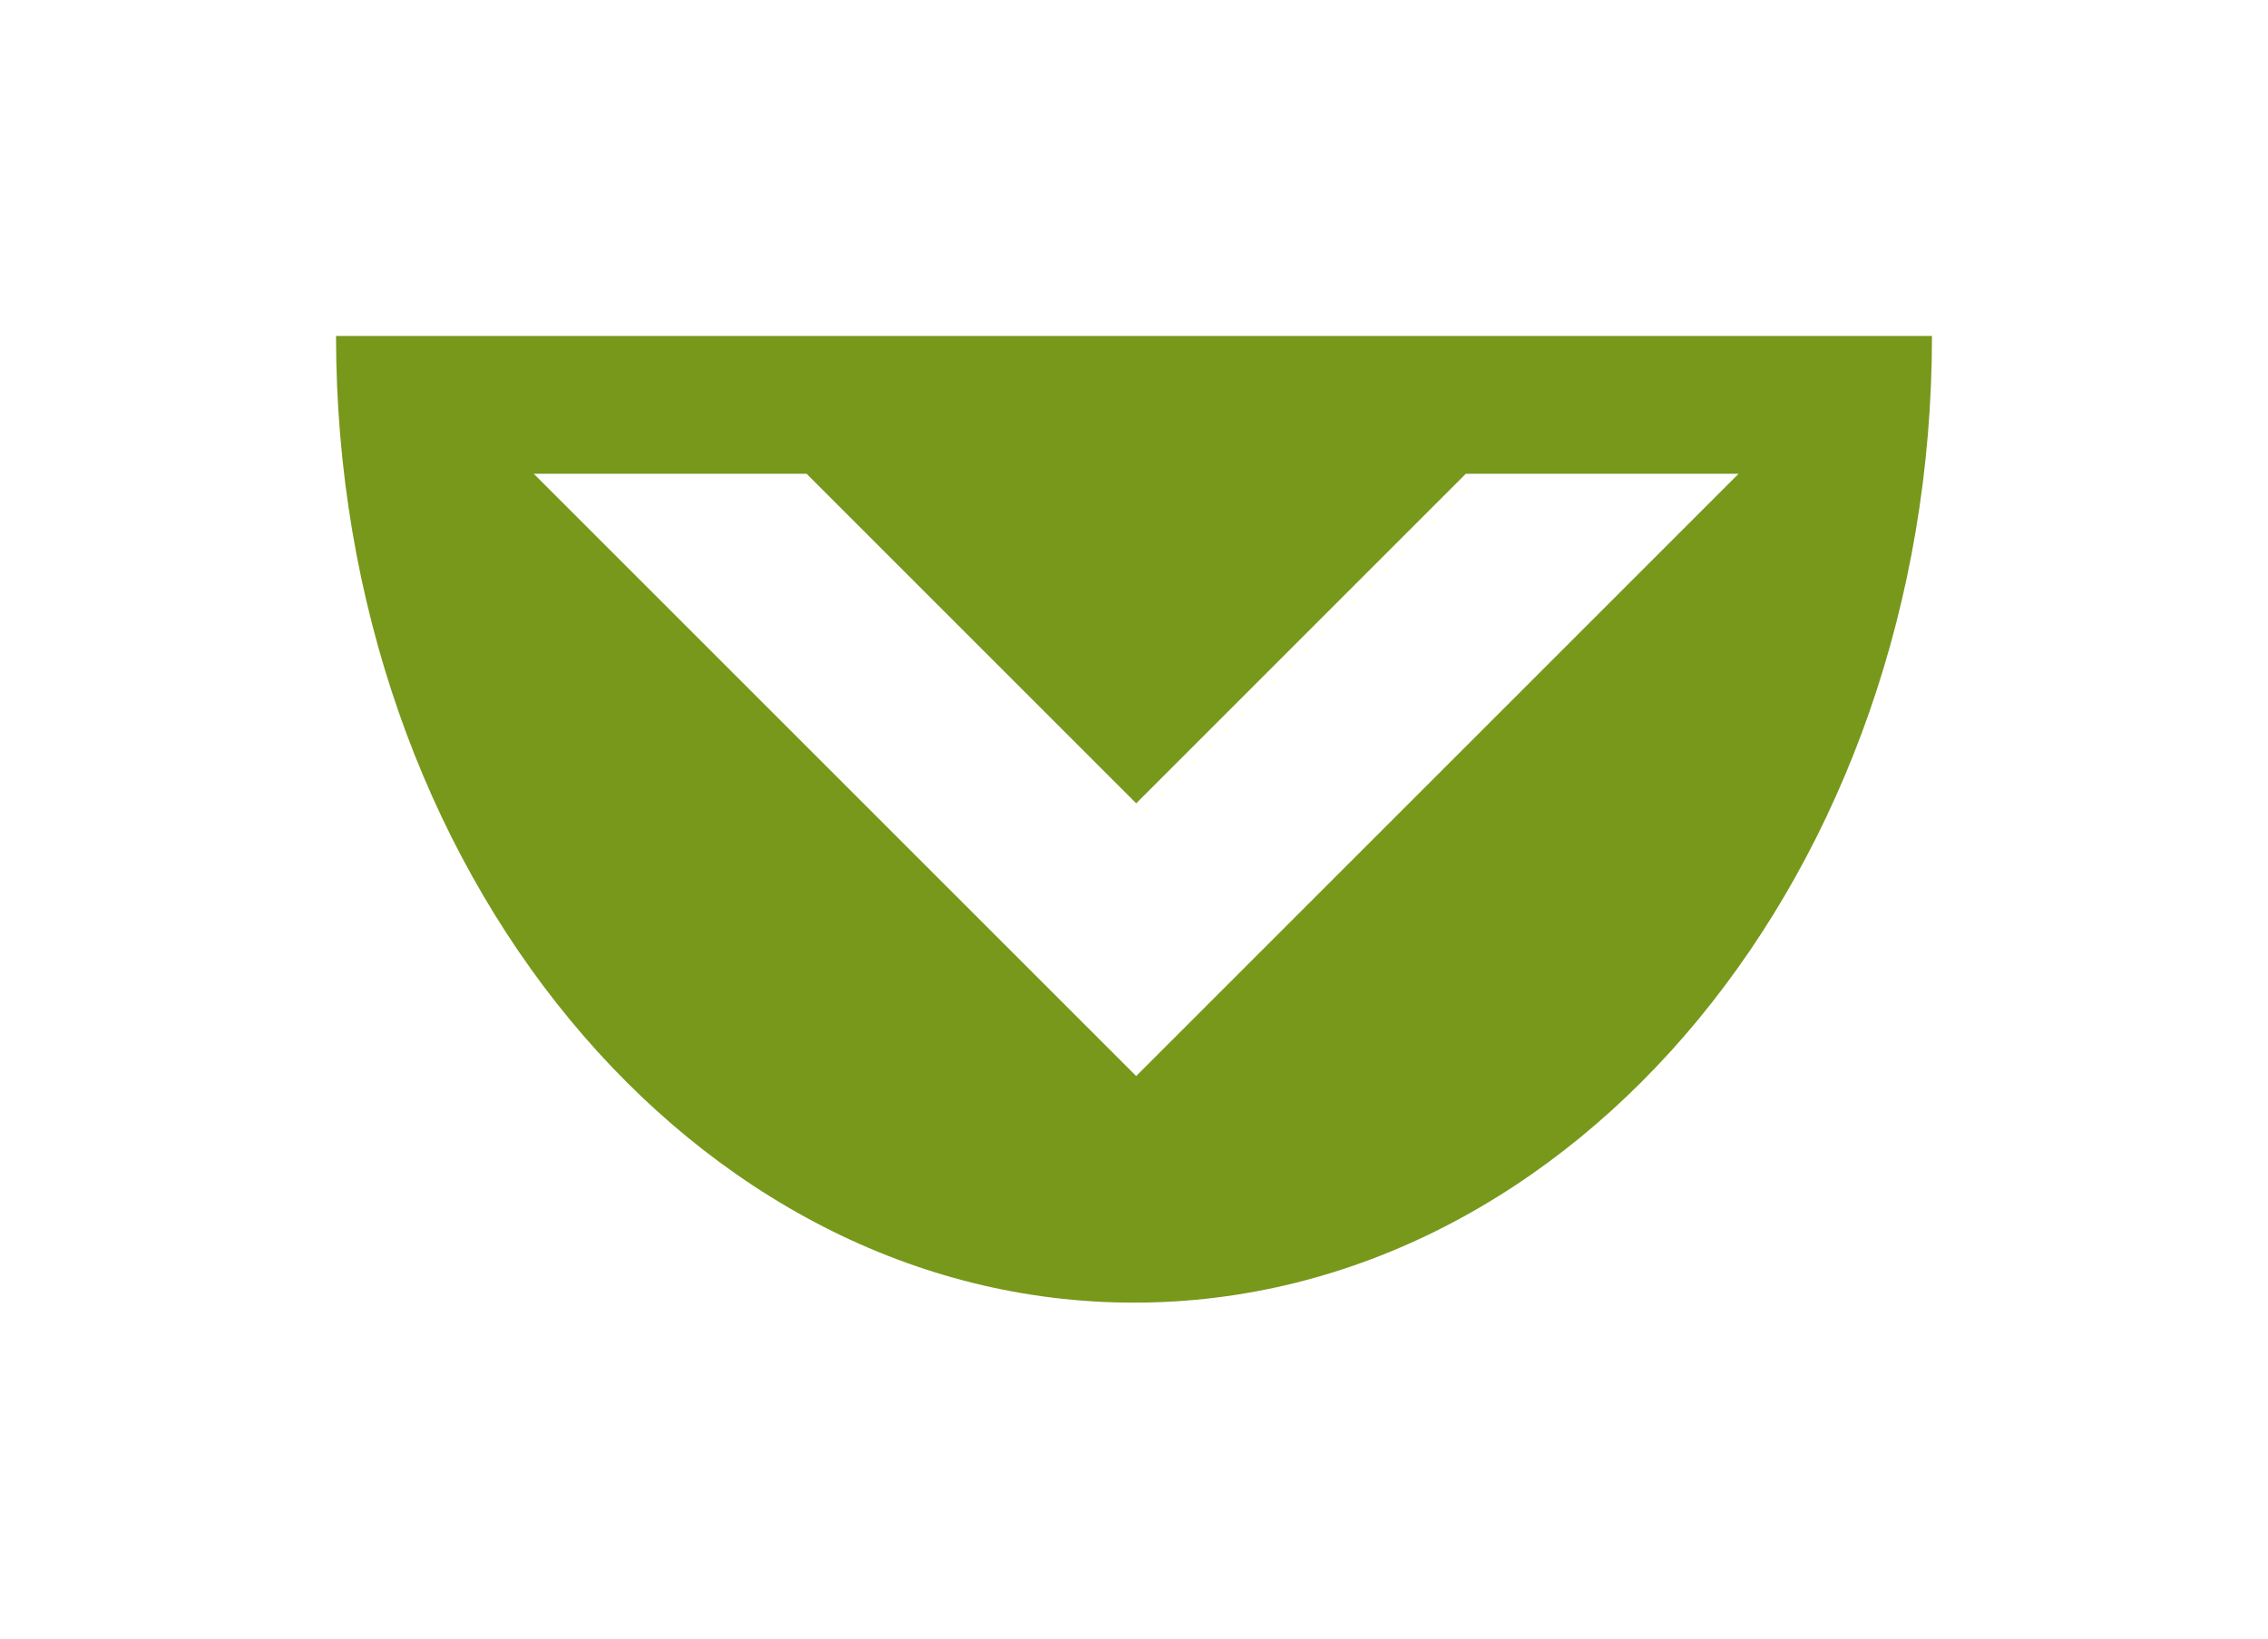 <?xml version="1.0" encoding="UTF-8"?> <svg xmlns="http://www.w3.org/2000/svg" xmlns:xlink="http://www.w3.org/1999/xlink" width="121.489" height="87.791" viewBox="0 0 121.489 87.791"><defs><filter id="Path_296" x="0" y="0" width="121.489" height="87.791" filterUnits="userSpaceOnUse"><feOffset dy="3"></feOffset><feGaussianBlur stdDeviation="6" result="blur"></feGaussianBlur><feFlood flood-color="#343741" flood-opacity="0.29"></feFlood><feComposite operator="in" in2="blur"></feComposite><feComposite in="SourceGraphic"></feComposite></filter></defs><g id="Slider_nav" data-name="Slider nav" transform="translate(18 66.791) rotate(-90)"><g transform="matrix(0, 1, -1, 0, 66.79, -18)" filter="url(#Path_296)"><path id="Path_296-2" data-name="Path 296" d="M51.791,0V85.489C23.188,85.489,0,66.352,0,42.744S23.188,0,51.791,0Z" transform="translate(18 66.79) rotate(-90)" fill="#78981b"></path></g><path id="Path_299" data-name="Path 299" d="M25.027,0,0,25.027,25.027,50.054V43.928l-18.9-18.9,18.9-18.9Z" transform="translate(13.382 17.834)" fill="#fff" stroke="#fff" stroke-width="6"></path></g></svg> 